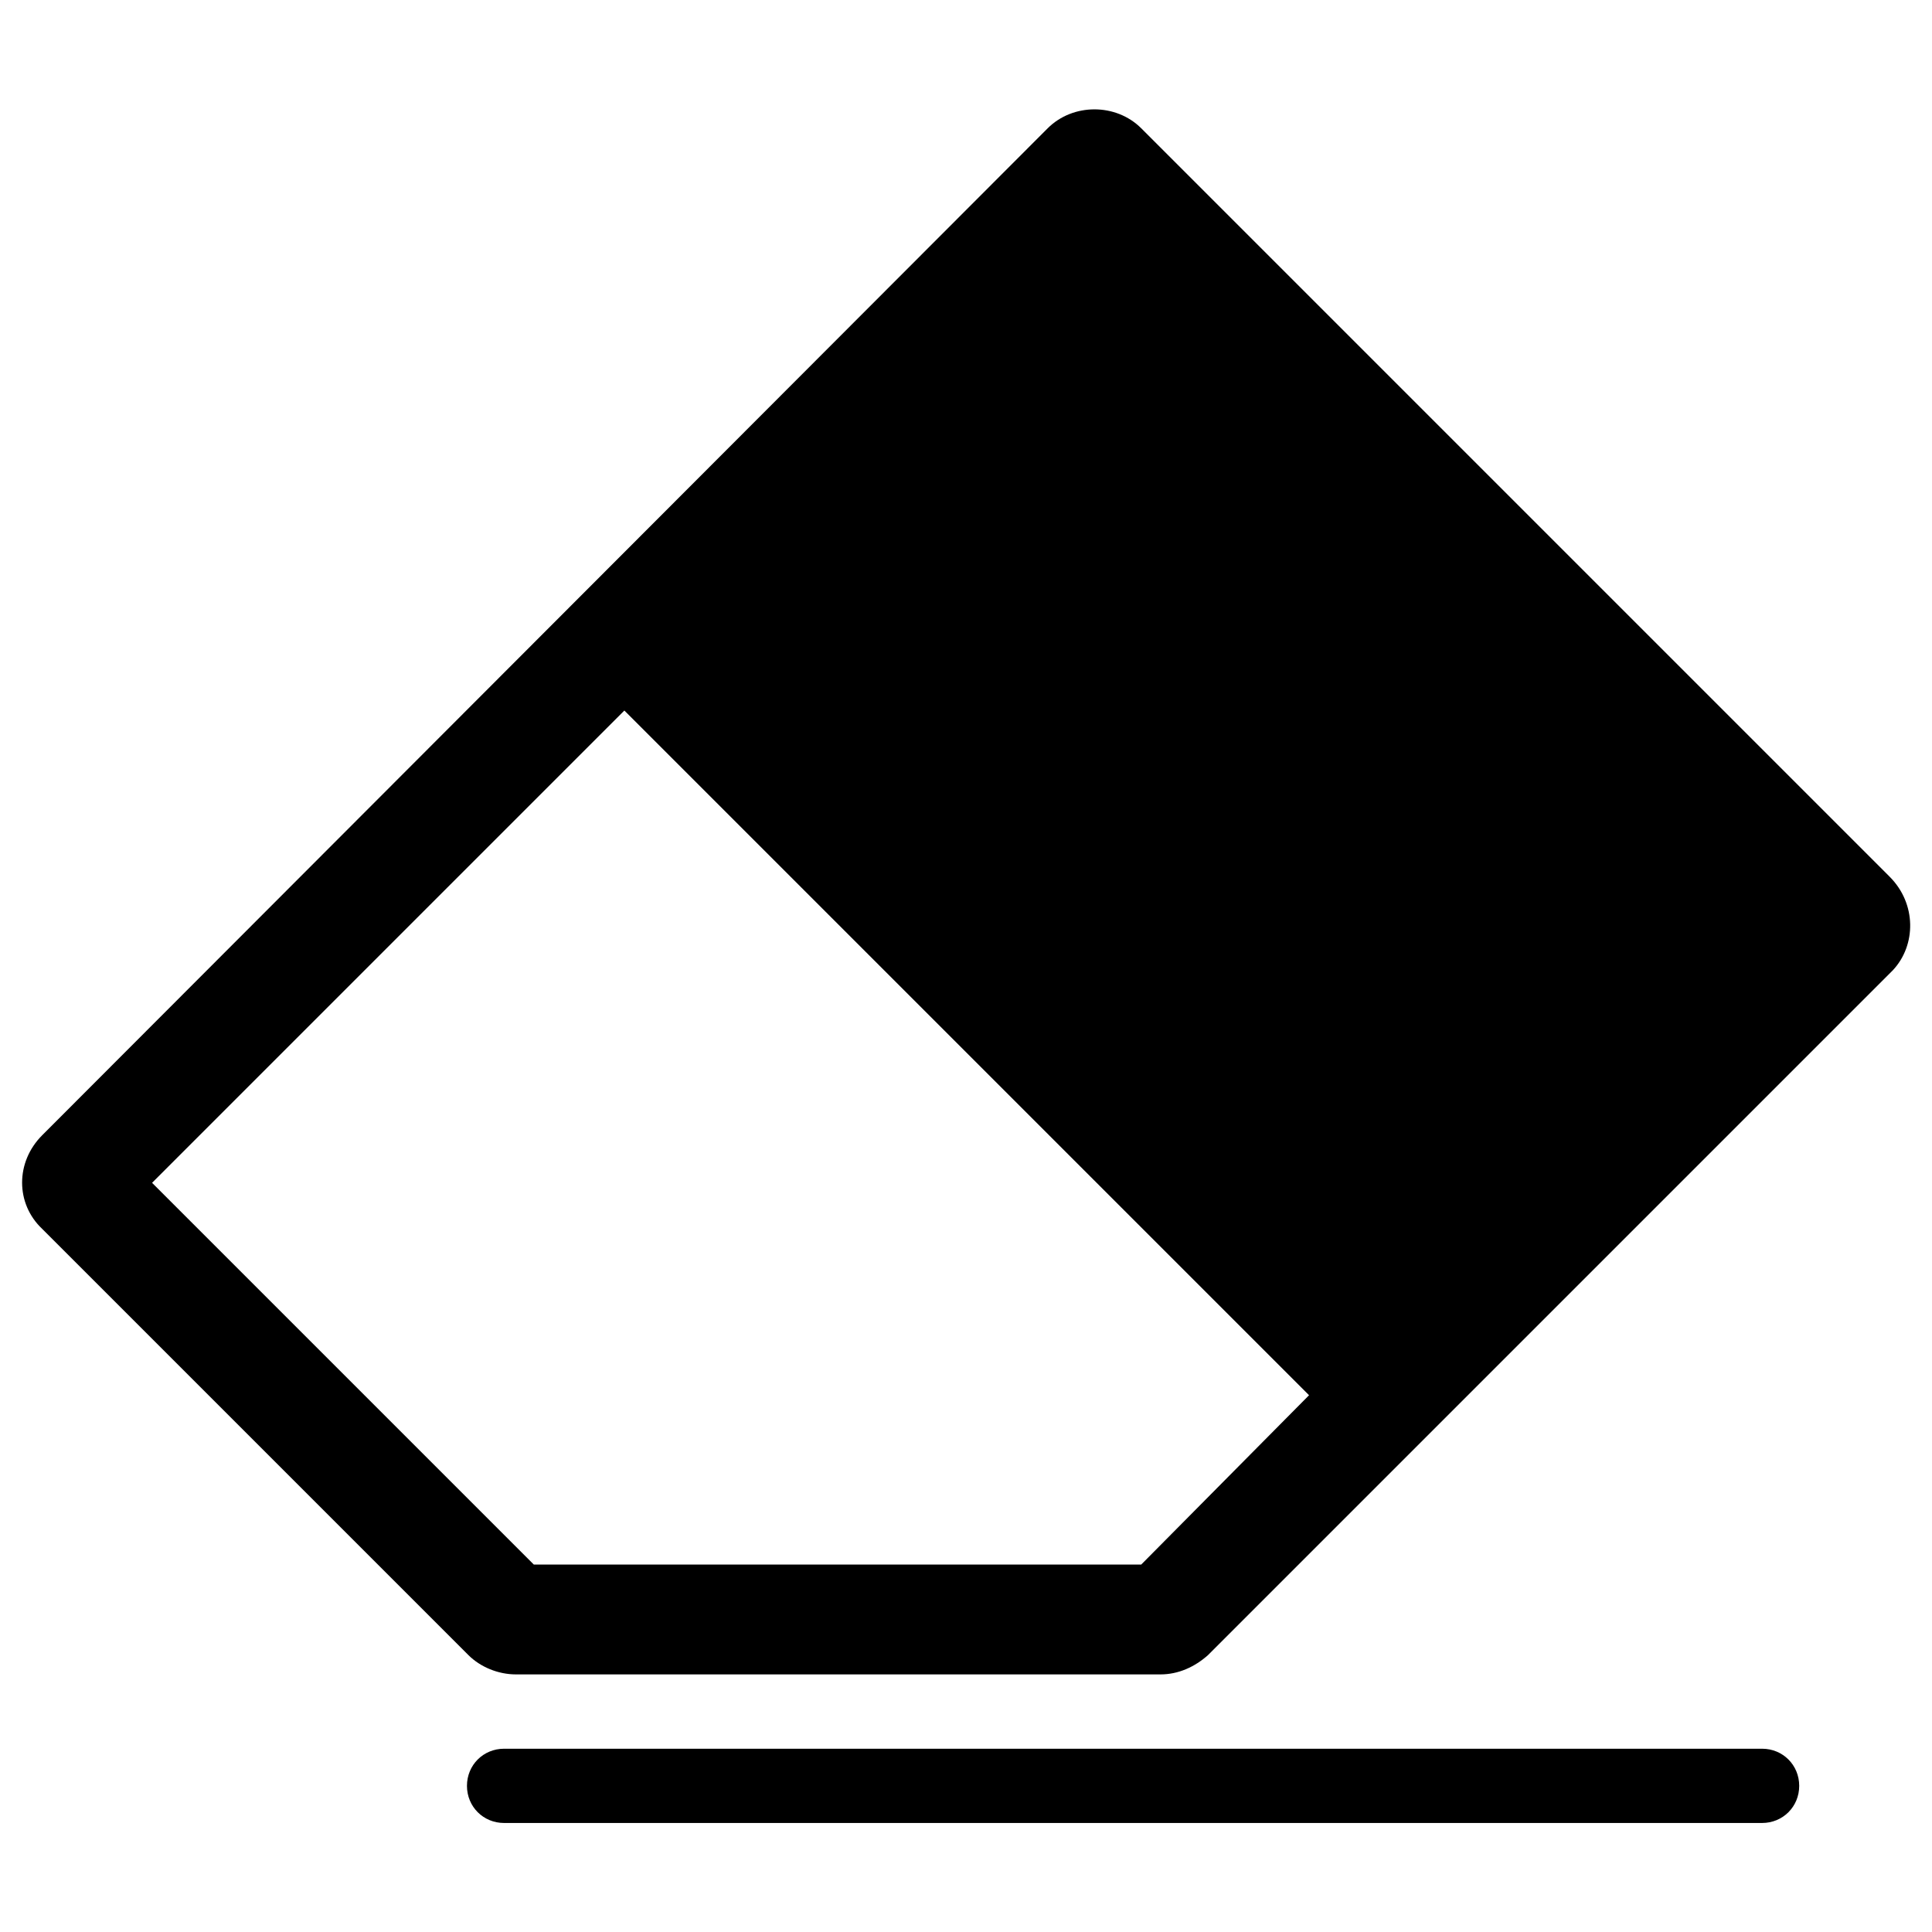 <?xml version="1.0" encoding="UTF-8"?>
<!-- Uploaded to: SVG Repo, www.svgrepo.com, Generator: SVG Repo Mixer Tools -->
<svg fill="#000000" width="800px" height="800px" version="1.1" viewBox="144 144 512 512" xmlns="http://www.w3.org/2000/svg">
 <g>
  <path d="m644.82 376.38-198.38-198.38c-6.691-6.691-18.105-6.691-24.797 0l-266.47 266.86c-7.086 7.086-7.086 18.109 0 24.797l112.96 112.96c3.148 3.148 7.871 5.117 12.594 5.117h170.82c4.723 0 9.055-1.969 12.594-5.117l181.45-181.45c6.297-6.691 6.297-17.711-0.785-24.797zm-198.38 182.24h-160.98l-101.16-101.16 125.16-125.16 181.45 181.45z"/>
  <path d="m610.97 607.43h-333.38c-5.512 0-9.84 4.328-9.84 9.84s4.328 9.84 9.84 9.84h333.38c5.512 0 9.84-4.328 9.84-9.84 0-5.508-4.328-9.84-9.84-9.84z"/>
 </g>
</svg>
